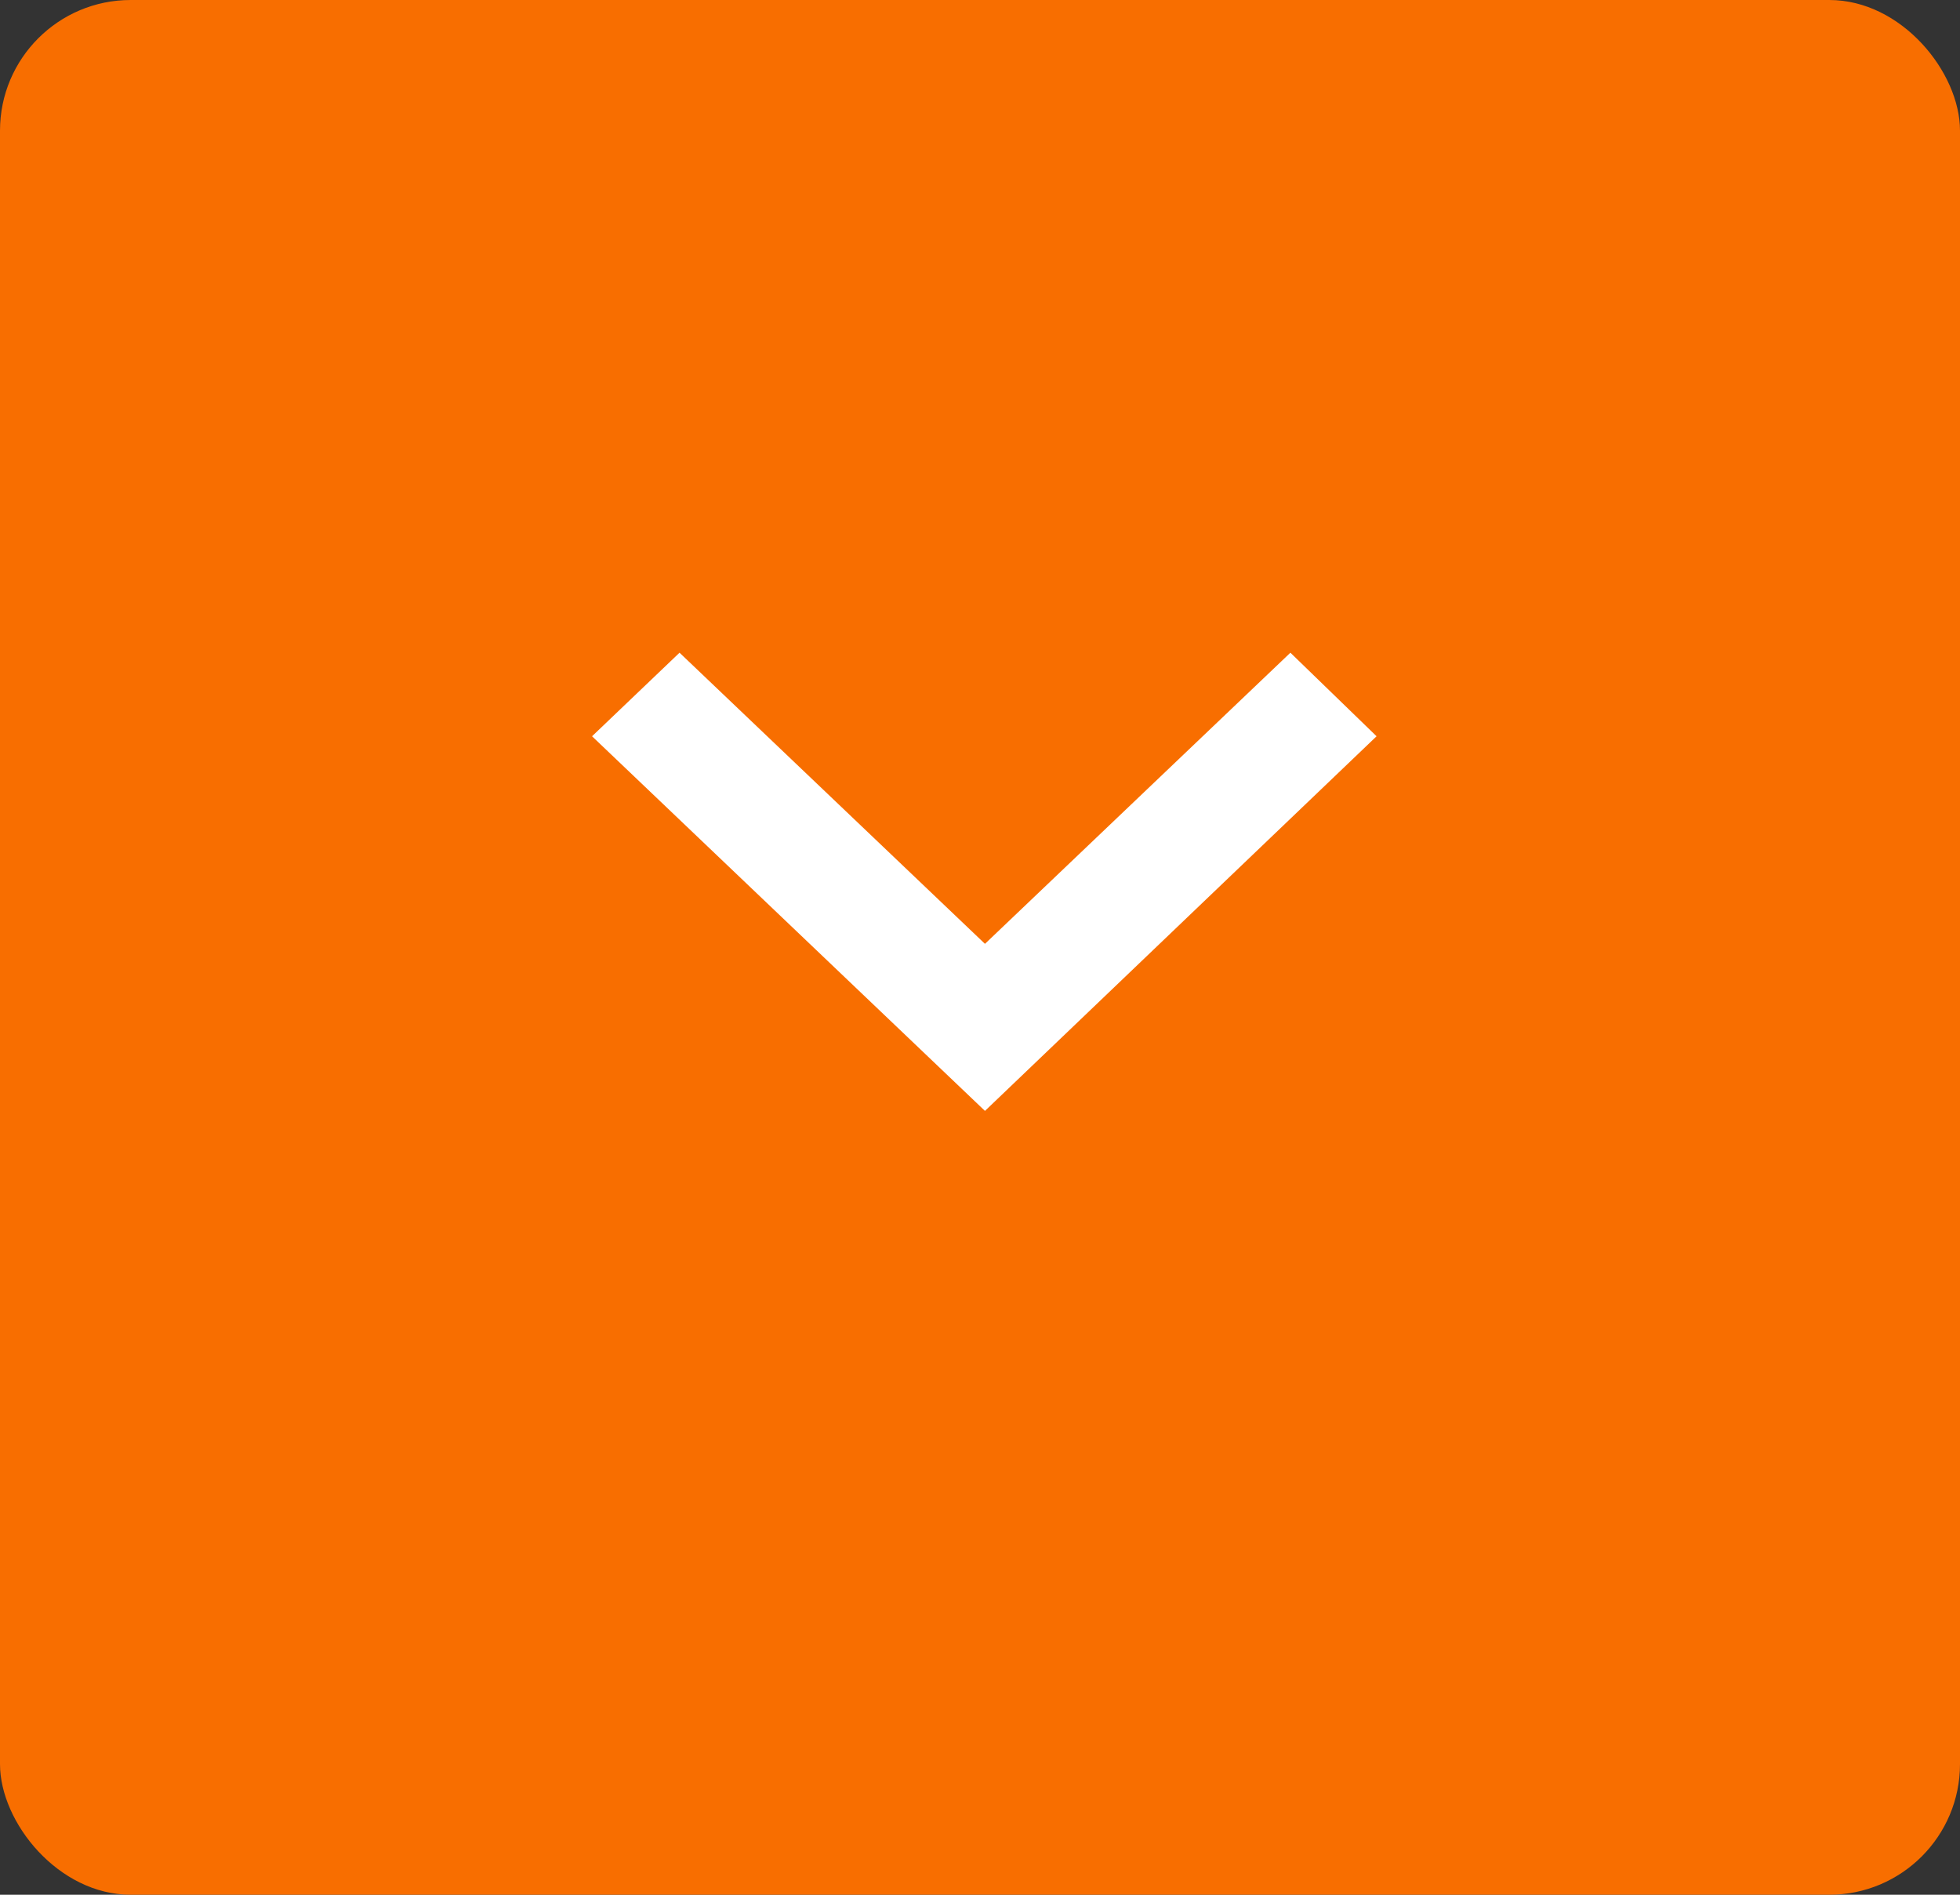 <?xml version="1.0" encoding="UTF-8" standalone="no"?>
<svg
   width="30"
   height="29"
   viewBox="0 0 30 29"
   fill="none"
   version="1.1"
   id="svg6"
   sodipodi:docname="I_Web_Drop-down.svg"
   inkscape:version="1.2.2 (732a01da63, 2022-12-09)"
   xmlns:inkscape="http://www.inkscape.org/namespaces/inkscape"
   xmlns:sodipodi="http://sodipodi.sourceforge.net/DTD/sodipodi-0.dtd"
   xmlns="http://www.w3.org/2000/svg"
   xmlns:svg="http://www.w3.org/2000/svg">
  <rect x="0" y="0" width="30" height="29" fill="#333333" stroke="none"/>
  <defs
     id="defs10" />
  <sodipodi:namedview
     id="namedview8"
     pagecolor="#ffffff"
     bordercolor="#000000"
     borderopacity="0.25"
     inkscape:showpageshadow="2"
     inkscape:pageopacity="0.0"
     inkscape:pagecheckerboard="0"
     inkscape:deskcolor="#d1d1d1"
     showgrid="false"
     inkscape:zoom="30.258278"
     inkscape:cx="29.628256"
     inkscape:cy="6.9732984"
     inkscape:window-width="3360"
     inkscape:window-height="1766"
     inkscape:window-x="6708"
     inkscape:window-y="-12"
     inkscape:window-maximized="1"
     inkscape:current-layer="svg6" />
  <g
     id="g172"
     transform="translate(-10,-9.5)">
    <rect
       x="10"
       y="9.5"
       width="30"
       height="29"
       rx="2"
       fill="#f86e00"
       id="rect2"
       ry="2" />
    <path
       d="m 19.062,20.769 1.339,-1.279 4.675,4.456 4.675,-4.456 1.319,1.279 -5.994,5.734 z"
       fill="#ffffff"
       id="path4" />
  </g>
</svg>
